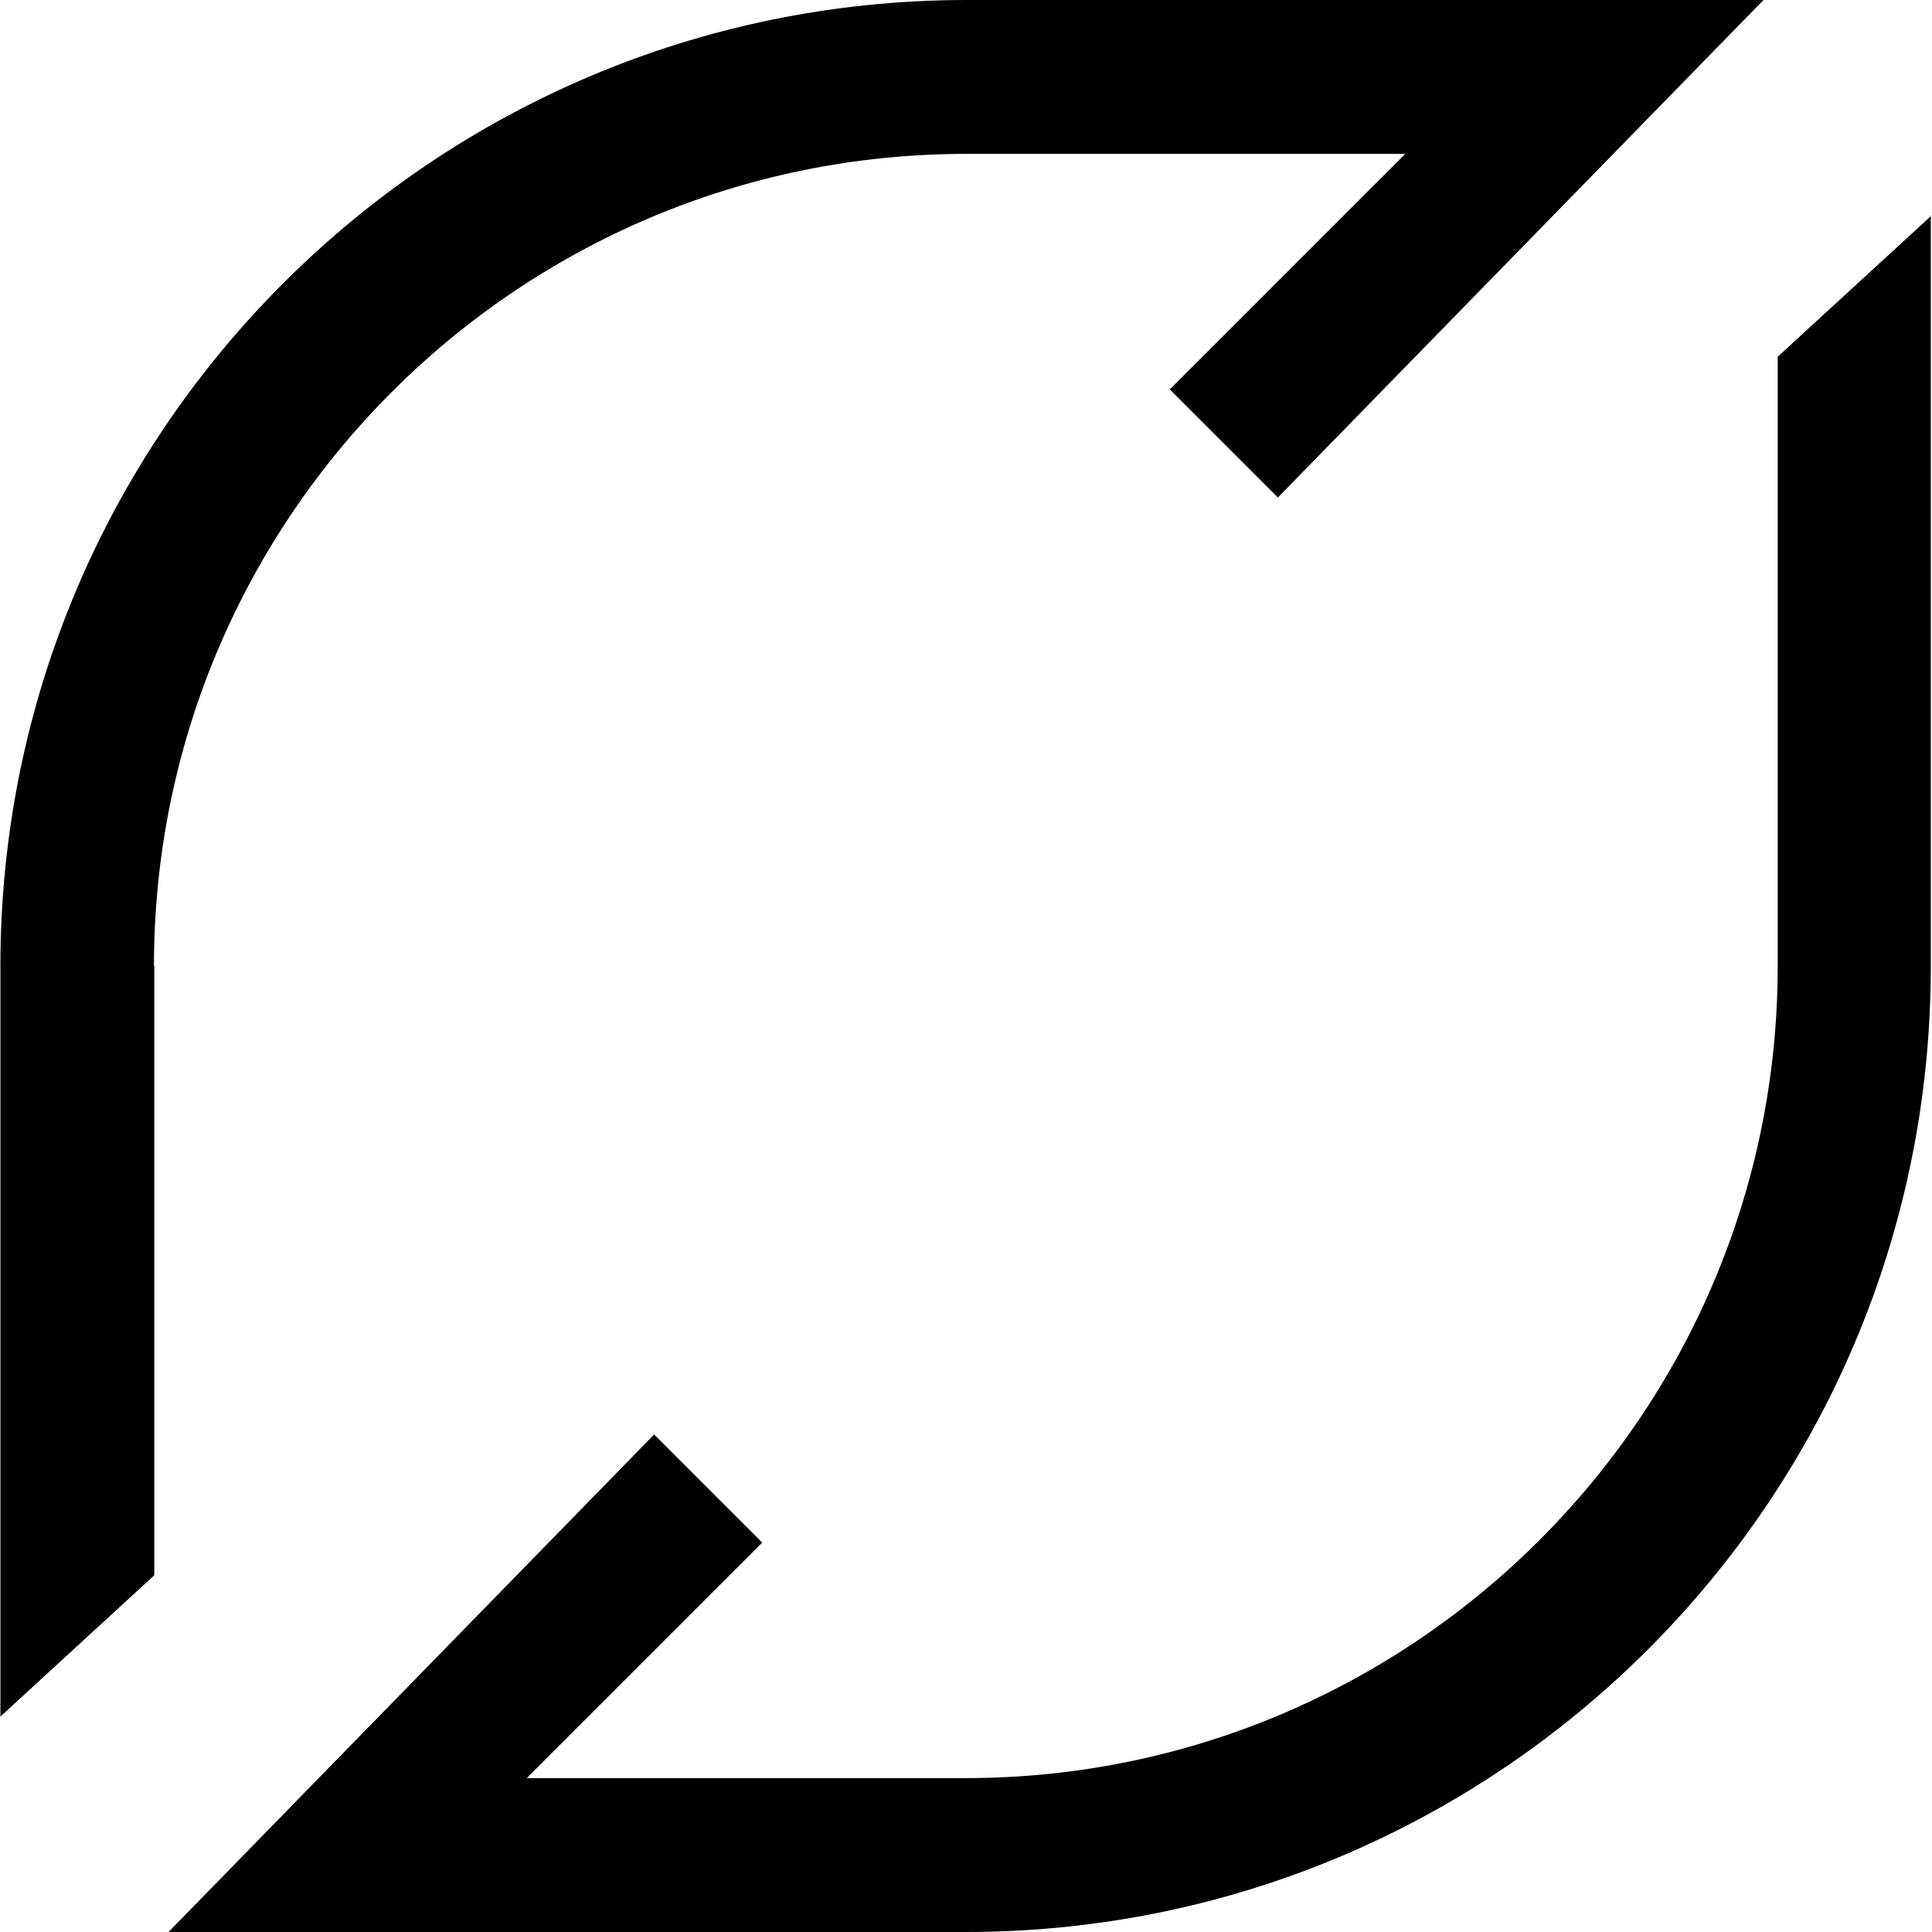<svg xmlns="http://www.w3.org/2000/svg" width="64" height="64"><path d="M5.1 32c0-14.85 12.052-26.902 26.902-26.902H46.55l-7.8 7.8 3.582 3.582L58.418 0h-26.43C14.34.026.013 14.327.013 32v24.863l5.098-4.68V32zM63.987 7.137l-5.098 4.68V32c0 14.85-12.078 26.902-26.902 26.902H17.45l7.8-7.8-3.582-3.582L5.582 64h26.405C49.66 64 63.96 49.673 63.96 32.026V7.137z"/></svg>
